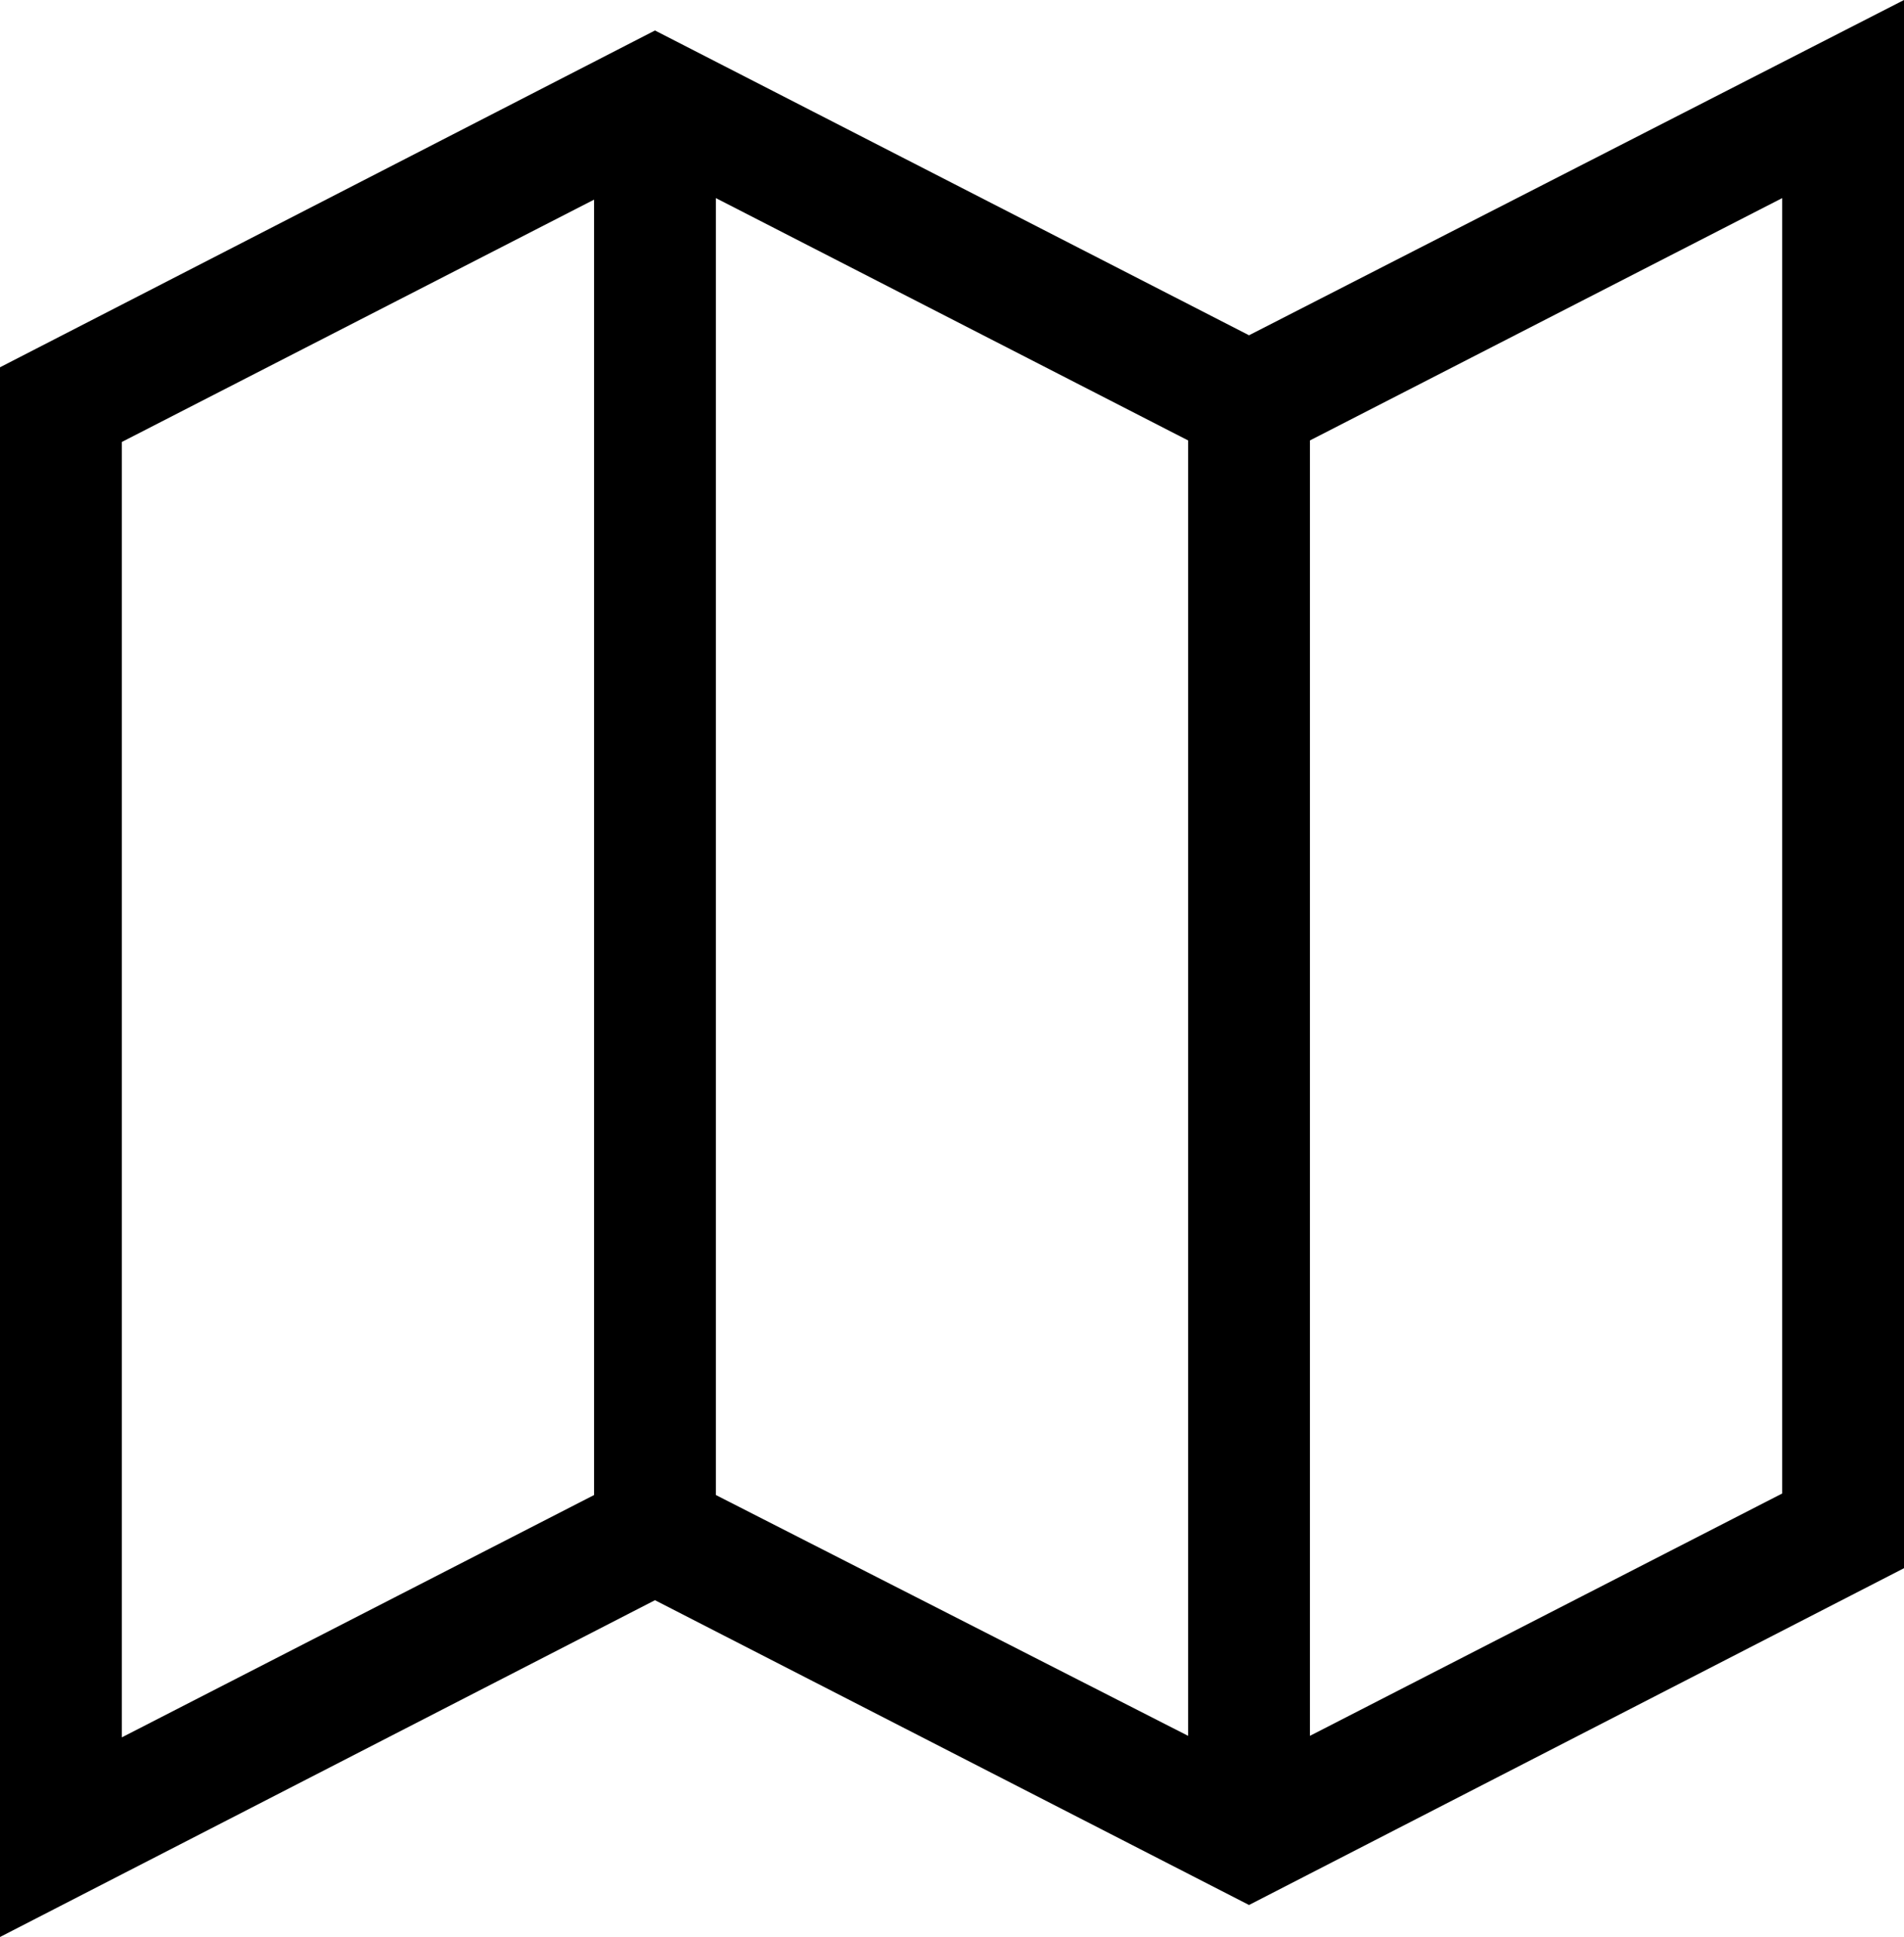 <?xml version="1.0" encoding="utf-8"?>
<!-- Generator: Adobe Illustrator 16.0.0, SVG Export Plug-In . SVG Version: 6.00 Build 0)  -->
<!DOCTYPE svg PUBLIC "-//W3C//DTD SVG 1.1//EN" "http://www.w3.org/Graphics/SVG/1.1/DTD/svg11.dtd">
<svg version="1.1" id="Layer_1" xmlns="http://www.w3.org/2000/svg" xmlns:xlink="http://www.w3.org/1999/xlink" x="0px" y="0px"
	 width="581.328px" height="591.094px" viewBox="4.651 125.63 581.328 591.094"
	 enable-background="new 4.651 125.63 581.328 591.094" xml:space="preserve">
<g>
	<path d="M386.002,706.958l199.977-102.779V125.63L386.002,227.944l-181.375-93.012L4.651,237.71v479.014l199.977-102.777
		L386.002,706.958z M404.605,260.033l144.169-73.945v395.304l-144.169,73.945V260.033z M223.23,186.088l144.17,73.945v395.304
		l-144.17-73.48V186.088z M186.025,581.857L41.856,655.802V260.499l144.169-73.945V581.857z"/>
</g>
</svg>
